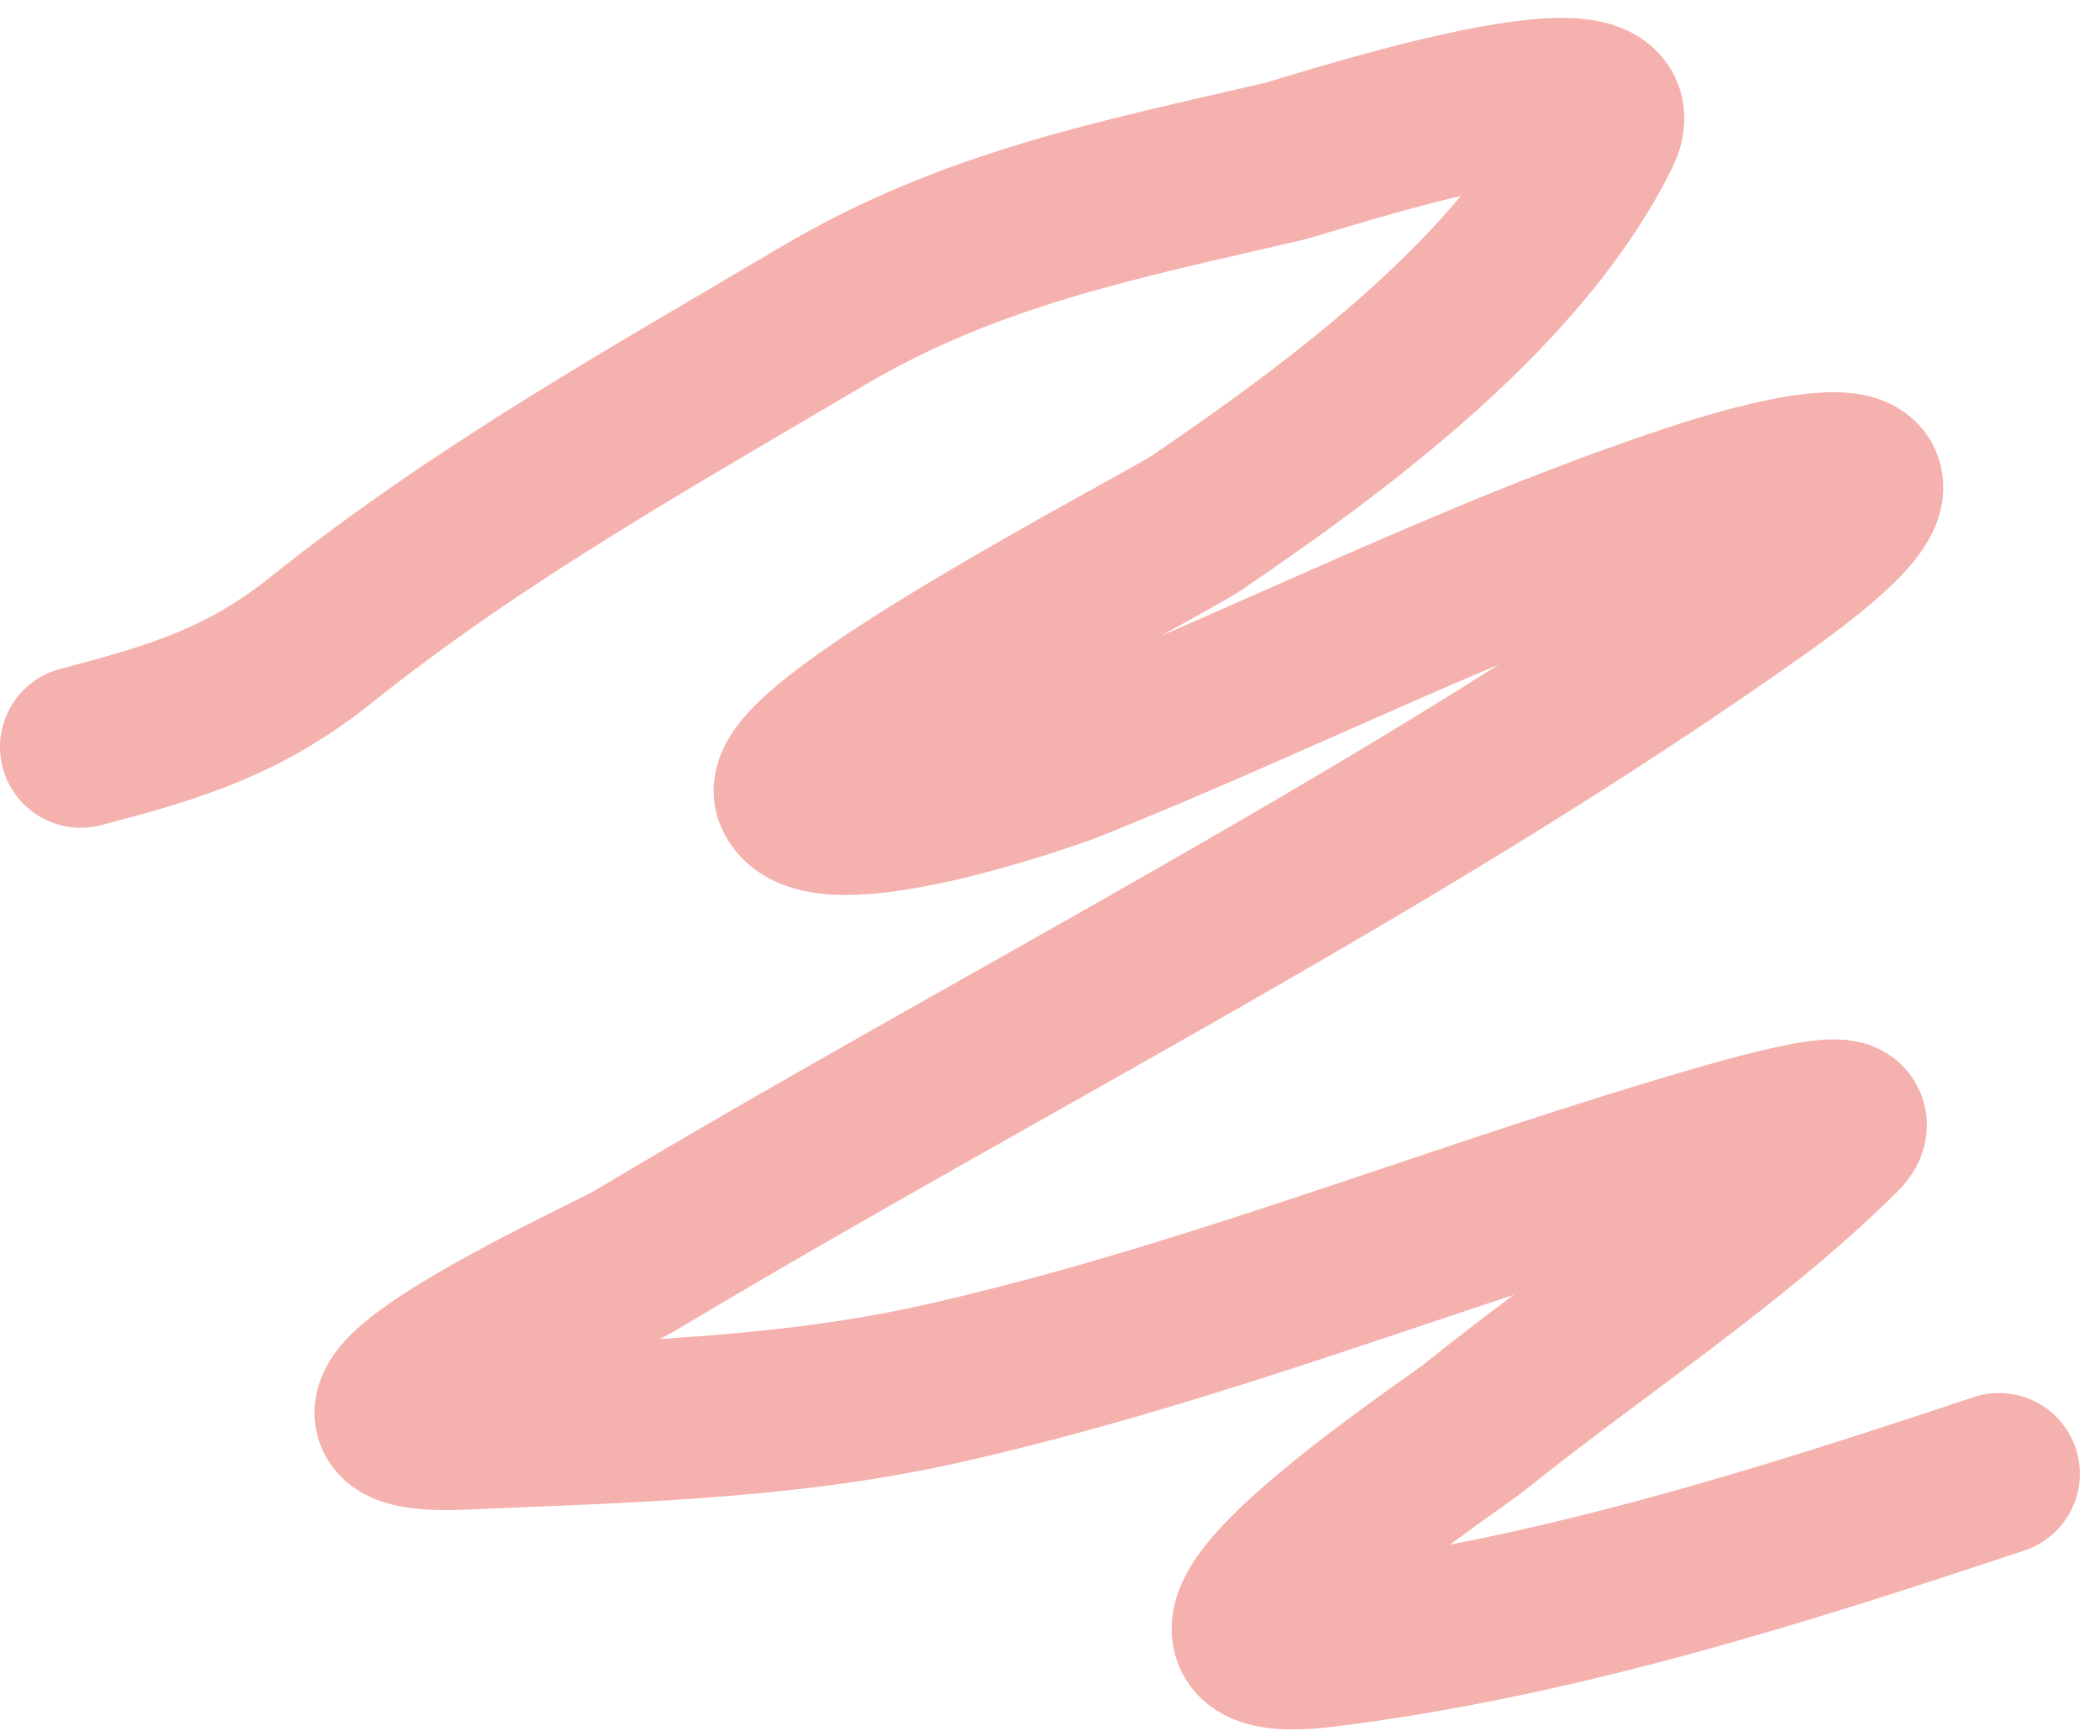 <?xml version="1.0" encoding="UTF-8"?> <svg xmlns="http://www.w3.org/2000/svg" width="52" height="43" viewBox="0 0 52 43" fill="none"><path d="M2 18.5C4.376 17.879 6.063 17.361 7.972 15.833C11.855 12.727 16.095 10.359 20.361 7.833C24.025 5.664 27.655 4.959 31.778 4C32.305 3.877 40.691 1.092 39.611 3.278C37.668 7.213 33.16 10.548 29.639 12.944C28.81 13.508 19.152 18.474 19.694 19.695C20.29 21.035 25.868 19.109 26.556 18.833C31.73 16.758 36.565 14.265 41.889 12.5C45.624 11.262 48.303 11.182 43.639 14.5C34.863 20.743 24.962 25.691 15.722 31.222C15.008 31.65 6.205 35.617 11.444 35.389C15.385 35.218 19.415 35.144 23.278 34.278C29.501 32.883 35.456 30.497 41.556 28.667C42.845 28.28 46.514 27.166 45.556 28.111C42.856 30.776 39.471 32.961 36.528 35.333C35.877 35.858 27.427 41.438 32.778 40.778C38.497 40.072 44.054 38.316 49.5 36.5" stroke="#F4B1AD" stroke-width="4" stroke-linecap="round"></path></svg> 